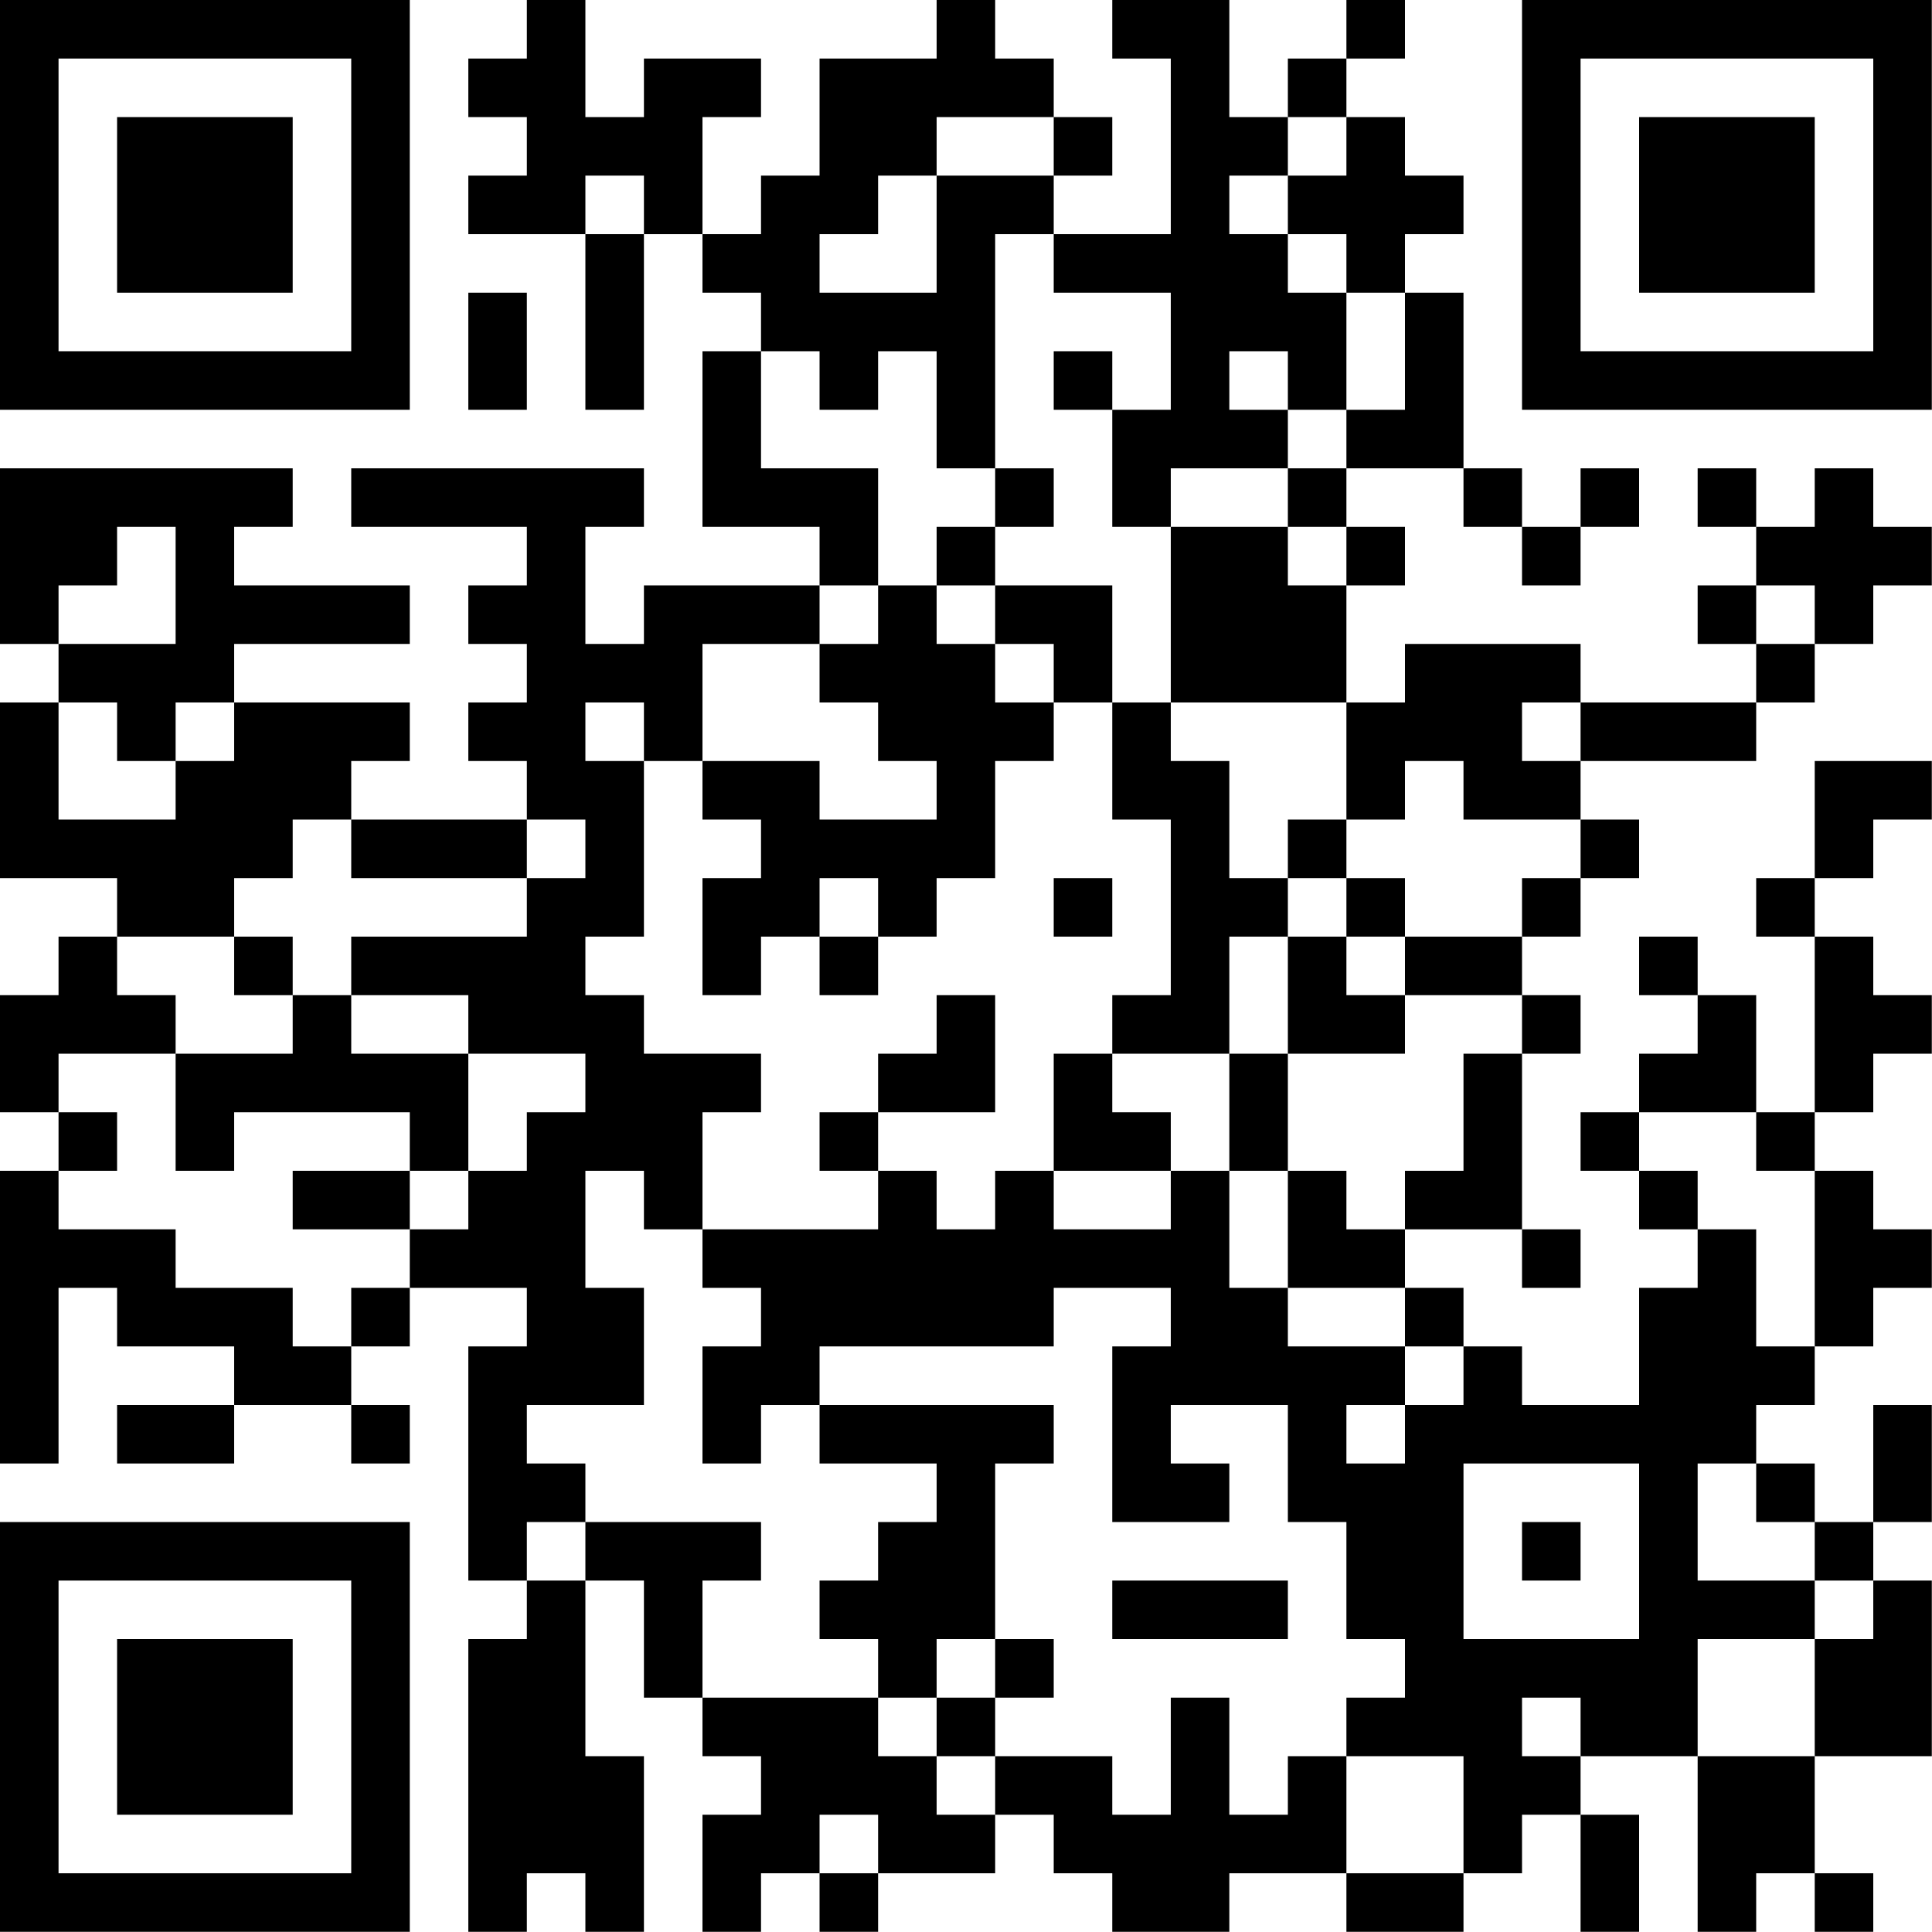 <?xml version="1.0" encoding="UTF-8"?>
<svg xmlns="http://www.w3.org/2000/svg" version="1.1" width="100" height="100" viewBox="0 0 100 100"><rect x="0" y="0" width="100" height="100" fill="#ffffff"/><g transform="scale(3.03)"><g transform="translate(0,0)"><path fill-rule="evenodd" d="M9 0L9 1L8 1L8 2L9 2L9 3L8 3L8 4L10 4L10 7L11 7L11 4L12 4L12 5L13 5L13 6L12 6L12 9L14 9L14 10L11 10L11 11L10 11L10 9L11 9L11 8L6 8L6 9L9 9L9 10L8 10L8 11L9 11L9 12L8 12L8 13L9 13L9 14L6 14L6 13L7 13L7 12L4 12L4 11L7 11L7 10L4 10L4 9L5 9L5 8L0 8L0 11L1 11L1 12L0 12L0 15L2 15L2 16L1 16L1 17L0 17L0 19L1 19L1 20L0 20L0 25L1 25L1 22L2 22L2 23L4 23L4 24L2 24L2 25L4 25L4 24L6 24L6 25L7 25L7 24L6 24L6 23L7 23L7 22L9 22L9 23L8 23L8 27L9 27L9 28L8 28L8 33L9 33L9 32L10 32L10 33L11 33L11 30L10 30L10 27L11 27L11 29L12 29L12 30L13 30L13 31L12 31L12 33L13 33L13 32L14 32L14 33L15 33L15 32L17 32L17 31L18 31L18 32L19 32L19 33L21 33L21 32L23 32L23 33L25 33L25 32L26 32L26 31L27 31L27 33L28 33L28 31L27 31L27 30L29 30L29 33L30 33L30 32L31 32L31 33L32 33L32 32L31 32L31 30L33 30L33 27L32 27L32 26L33 26L33 24L32 24L32 26L31 26L31 25L30 25L30 24L31 24L31 23L32 23L32 22L33 22L33 21L32 21L32 20L31 20L31 19L32 19L32 18L33 18L33 17L32 17L32 16L31 16L31 15L32 15L32 14L33 14L33 13L31 13L31 15L30 15L30 16L31 16L31 19L30 19L30 17L29 17L29 16L28 16L28 17L29 17L29 18L28 18L28 19L27 19L27 20L28 20L28 21L29 21L29 22L28 22L28 24L26 24L26 23L25 23L25 22L24 22L24 21L26 21L26 22L27 22L27 21L26 21L26 18L27 18L27 17L26 17L26 16L27 16L27 15L28 15L28 14L27 14L27 13L30 13L30 12L31 12L31 11L32 11L32 10L33 10L33 9L32 9L32 8L31 8L31 9L30 9L30 8L29 8L29 9L30 9L30 10L29 10L29 11L30 11L30 12L27 12L27 11L24 11L24 12L23 12L23 10L24 10L24 9L23 9L23 8L25 8L25 9L26 9L26 10L27 10L27 9L28 9L28 8L27 8L27 9L26 9L26 8L25 8L25 5L24 5L24 4L25 4L25 3L24 3L24 2L23 2L23 1L24 1L24 0L23 0L23 1L22 1L22 2L21 2L21 0L19 0L19 1L20 1L20 4L18 4L18 3L19 3L19 2L18 2L18 1L17 1L17 0L16 0L16 1L14 1L14 3L13 3L13 4L12 4L12 2L13 2L13 1L11 1L11 2L10 2L10 0ZM16 2L16 3L15 3L15 4L14 4L14 5L16 5L16 3L18 3L18 2ZM22 2L22 3L21 3L21 4L22 4L22 5L23 5L23 7L22 7L22 6L21 6L21 7L22 7L22 8L20 8L20 9L19 9L19 7L20 7L20 5L18 5L18 4L17 4L17 8L16 8L16 6L15 6L15 7L14 7L14 6L13 6L13 8L15 8L15 10L14 10L14 11L12 11L12 13L11 13L11 12L10 12L10 13L11 13L11 16L10 16L10 17L11 17L11 18L13 18L13 19L12 19L12 21L11 21L11 20L10 20L10 22L11 22L11 24L9 24L9 25L10 25L10 26L9 26L9 27L10 27L10 26L13 26L13 27L12 27L12 29L15 29L15 30L16 30L16 31L17 31L17 30L19 30L19 31L20 31L20 29L21 29L21 31L22 31L22 30L23 30L23 32L25 32L25 30L23 30L23 29L24 29L24 28L23 28L23 26L22 26L22 24L20 24L20 25L21 25L21 26L19 26L19 23L20 23L20 22L18 22L18 23L14 23L14 24L13 24L13 25L12 25L12 23L13 23L13 22L12 22L12 21L15 21L15 20L16 20L16 21L17 21L17 20L18 20L18 21L20 21L20 20L21 20L21 22L22 22L22 23L24 23L24 24L23 24L23 25L24 25L24 24L25 24L25 23L24 23L24 22L22 22L22 20L23 20L23 21L24 21L24 20L25 20L25 18L26 18L26 17L24 17L24 16L26 16L26 15L27 15L27 14L25 14L25 13L24 13L24 14L23 14L23 12L20 12L20 9L22 9L22 10L23 10L23 9L22 9L22 8L23 8L23 7L24 7L24 5L23 5L23 4L22 4L22 3L23 3L23 2ZM10 3L10 4L11 4L11 3ZM8 5L8 7L9 7L9 5ZM18 6L18 7L19 7L19 6ZM17 8L17 9L16 9L16 10L15 10L15 11L14 11L14 12L15 12L15 13L16 13L16 14L14 14L14 13L12 13L12 14L13 14L13 15L12 15L12 17L13 17L13 16L14 16L14 17L15 17L15 16L16 16L16 15L17 15L17 13L18 13L18 12L19 12L19 14L20 14L20 17L19 17L19 18L18 18L18 20L20 20L20 19L19 19L19 18L21 18L21 20L22 20L22 18L24 18L24 17L23 17L23 16L24 16L24 15L23 15L23 14L22 14L22 15L21 15L21 13L20 13L20 12L19 12L19 10L17 10L17 9L18 9L18 8ZM2 9L2 10L1 10L1 11L3 11L3 9ZM16 10L16 11L17 11L17 12L18 12L18 11L17 11L17 10ZM30 10L30 11L31 11L31 10ZM1 12L1 14L3 14L3 13L4 13L4 12L3 12L3 13L2 13L2 12ZM26 12L26 13L27 13L27 12ZM5 14L5 15L4 15L4 16L2 16L2 17L3 17L3 18L1 18L1 19L2 19L2 20L1 20L1 21L3 21L3 22L5 22L5 23L6 23L6 22L7 22L7 21L8 21L8 20L9 20L9 19L10 19L10 18L8 18L8 17L6 17L6 16L9 16L9 15L10 15L10 14L9 14L9 15L6 15L6 14ZM14 15L14 16L15 16L15 15ZM18 15L18 16L19 16L19 15ZM22 15L22 16L21 16L21 18L22 18L22 16L23 16L23 15ZM4 16L4 17L5 17L5 18L3 18L3 20L4 20L4 19L7 19L7 20L5 20L5 21L7 21L7 20L8 20L8 18L6 18L6 17L5 17L5 16ZM16 17L16 18L15 18L15 19L14 19L14 20L15 20L15 19L17 19L17 17ZM28 19L28 20L29 20L29 21L30 21L30 23L31 23L31 20L30 20L30 19ZM14 24L14 25L16 25L16 26L15 26L15 27L14 27L14 28L15 28L15 29L16 29L16 30L17 30L17 29L18 29L18 28L17 28L17 25L18 25L18 24ZM25 25L25 28L28 28L28 25ZM29 25L29 27L31 27L31 28L29 28L29 30L31 30L31 28L32 28L32 27L31 27L31 26L30 26L30 25ZM26 26L26 27L27 27L27 26ZM19 27L19 28L22 28L22 27ZM16 28L16 29L17 29L17 28ZM26 29L26 30L27 30L27 29ZM14 31L14 32L15 32L15 31ZM0 0L0 7L7 7L7 0ZM1 1L1 6L6 6L6 1ZM2 2L2 5L5 5L5 2ZM26 0L26 7L33 7L33 0ZM27 1L27 6L32 6L32 1ZM28 2L28 5L31 5L31 2ZM0 26L0 33L7 33L7 26ZM1 27L1 32L6 32L6 27ZM2 28L2 31L5 31L5 28Z" fill="#000000"/></g></g></svg>
